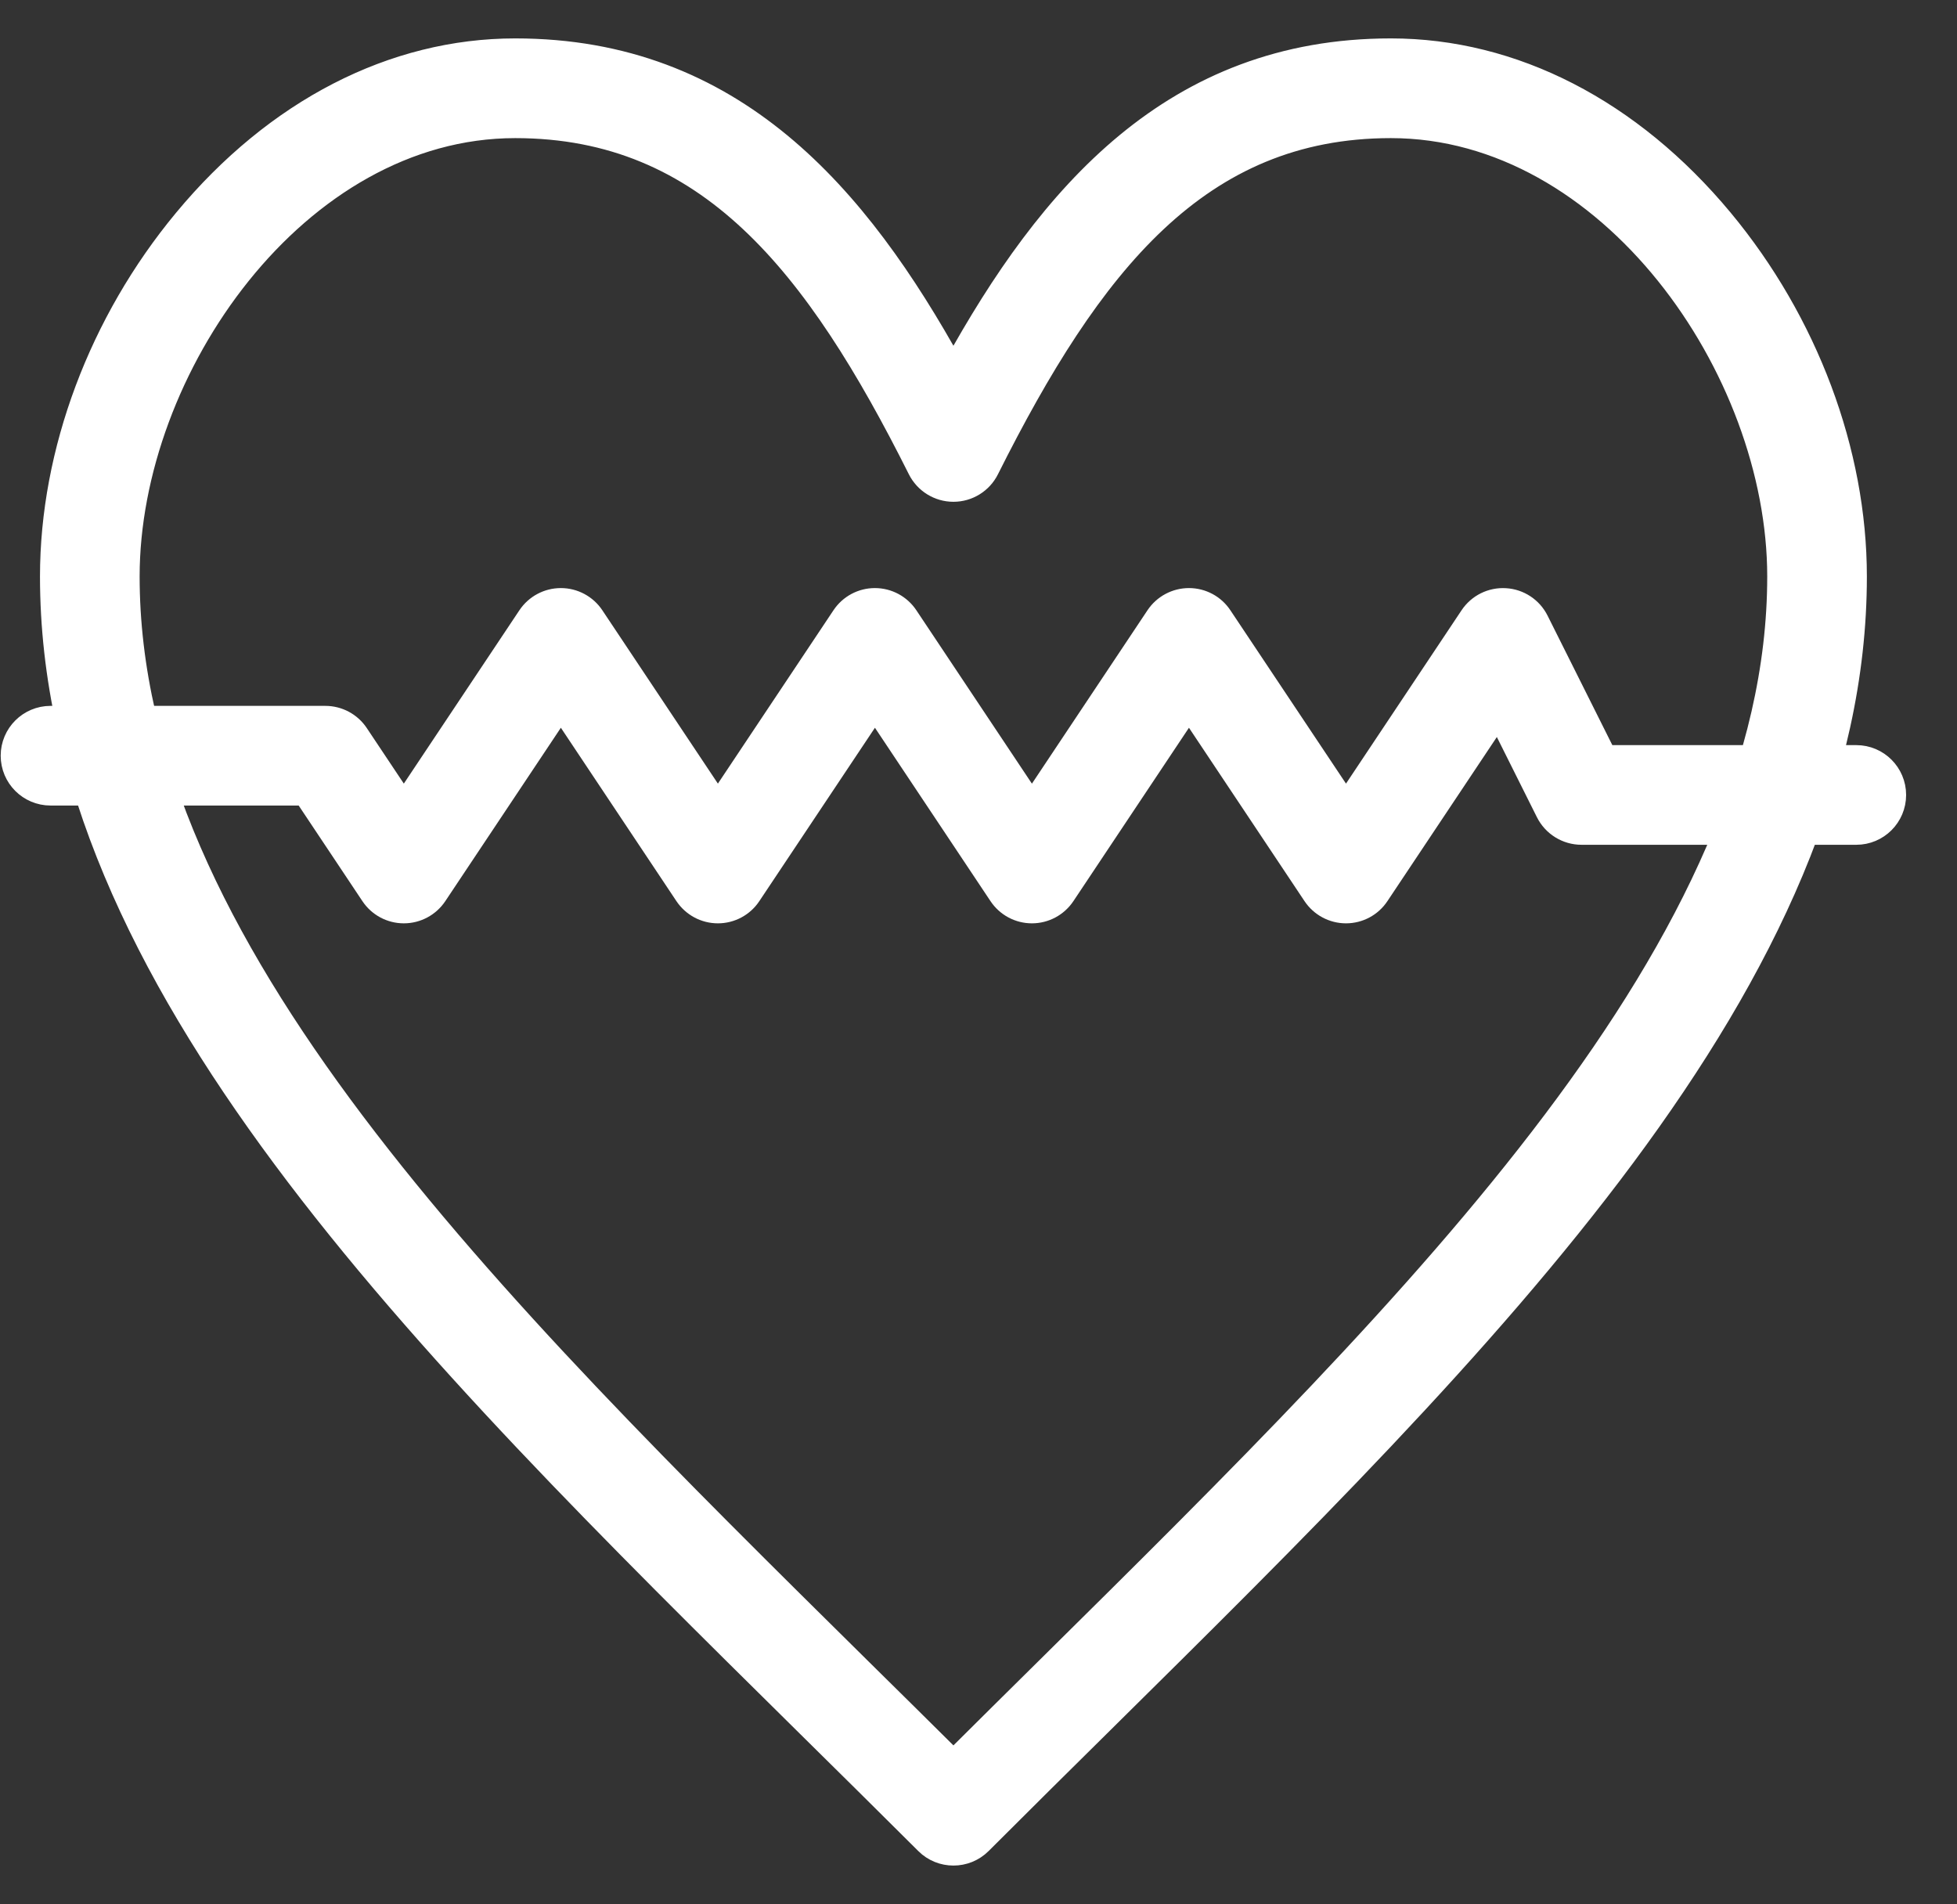 <svg xmlns="http://www.w3.org/2000/svg" width="37" height="36" viewBox="0 0 37 36" fill="none"><rect x="0" y="0" width="37" height="36" fill="#333333" stroke="none"/><path d="M18.026 35.067C17.836 35.067 17.646 34.995 17.502 34.85C16.756 34.106 15.998 33.357 15.264 32.633C7.906 25.366 0.956 18.502 0.956 10.898C0.956 8.543 1.877 6.083 3.484 4.148C5.209 2.07 7.431 0.926 9.741 0.926C13.872 0.926 16.224 3.682 18.026 6.945C19.827 3.682 22.177 0.926 26.297 0.926C28.613 0.926 30.839 2.07 32.566 4.147C34.174 6.082 35.096 8.542 35.096 10.898C35.096 18.484 28.171 25.331 20.838 32.58C20.088 33.321 19.313 34.088 18.551 34.85C18.406 34.995 18.216 35.067 18.026 35.067ZM9.741 2.411C5.629 2.411 2.44 6.973 2.44 10.898C2.44 17.882 9.176 24.534 16.307 31.577C16.871 32.133 17.449 32.704 18.026 33.277C18.619 32.686 19.215 32.098 19.795 31.524C26.9 24.499 33.612 17.864 33.612 10.898C33.612 6.973 30.417 2.411 26.297 2.411C22.672 2.411 20.634 4.995 18.689 8.876C18.564 9.127 18.307 9.286 18.026 9.286C17.745 9.286 17.488 9.127 17.362 8.876C15.418 4.995 13.378 2.411 9.741 2.411Z" fill="white" stroke="white" stroke-width="0.4"></path><path d="M25.448 17.255C25.2 17.255 24.968 17.131 24.83 16.924L22.479 13.397L20.128 16.924C19.99 17.131 19.758 17.255 19.51 17.255C19.262 17.255 19.03 17.131 18.893 16.924L16.542 13.397L14.19 16.924C14.053 17.131 13.821 17.255 13.573 17.255C13.325 17.255 13.093 17.131 12.955 16.924L10.604 13.397L8.253 16.924C8.115 17.131 7.883 17.255 7.635 17.255C7.387 17.255 7.155 17.131 7.018 16.924L5.754 15.028H0.956C0.546 15.028 0.213 14.696 0.213 14.286C0.213 13.876 0.546 13.544 0.956 13.544H6.151C6.399 13.544 6.631 13.668 6.768 13.874L7.635 15.174L9.986 11.648C10.124 11.441 10.356 11.317 10.604 11.317C10.852 11.317 11.084 11.441 11.222 11.648L13.573 15.174L15.924 11.648C16.062 11.441 16.293 11.317 16.541 11.317C16.79 11.317 17.021 11.441 17.159 11.648L19.51 15.175L21.861 11.648C21.999 11.441 22.231 11.317 22.479 11.317C22.727 11.317 22.959 11.441 23.096 11.648L25.448 15.174L27.799 11.648C27.946 11.427 28.199 11.302 28.463 11.319C28.727 11.335 28.962 11.491 29.08 11.727L30.36 14.286H35.096C35.506 14.286 35.838 14.618 35.838 15.028C35.838 15.438 35.506 15.77 35.096 15.77H29.901C29.62 15.77 29.363 15.611 29.237 15.36L28.325 13.535L26.065 16.924C25.928 17.131 25.696 17.255 25.448 17.255Z" fill="white" stroke="white" stroke-width="0.4"></path></svg>